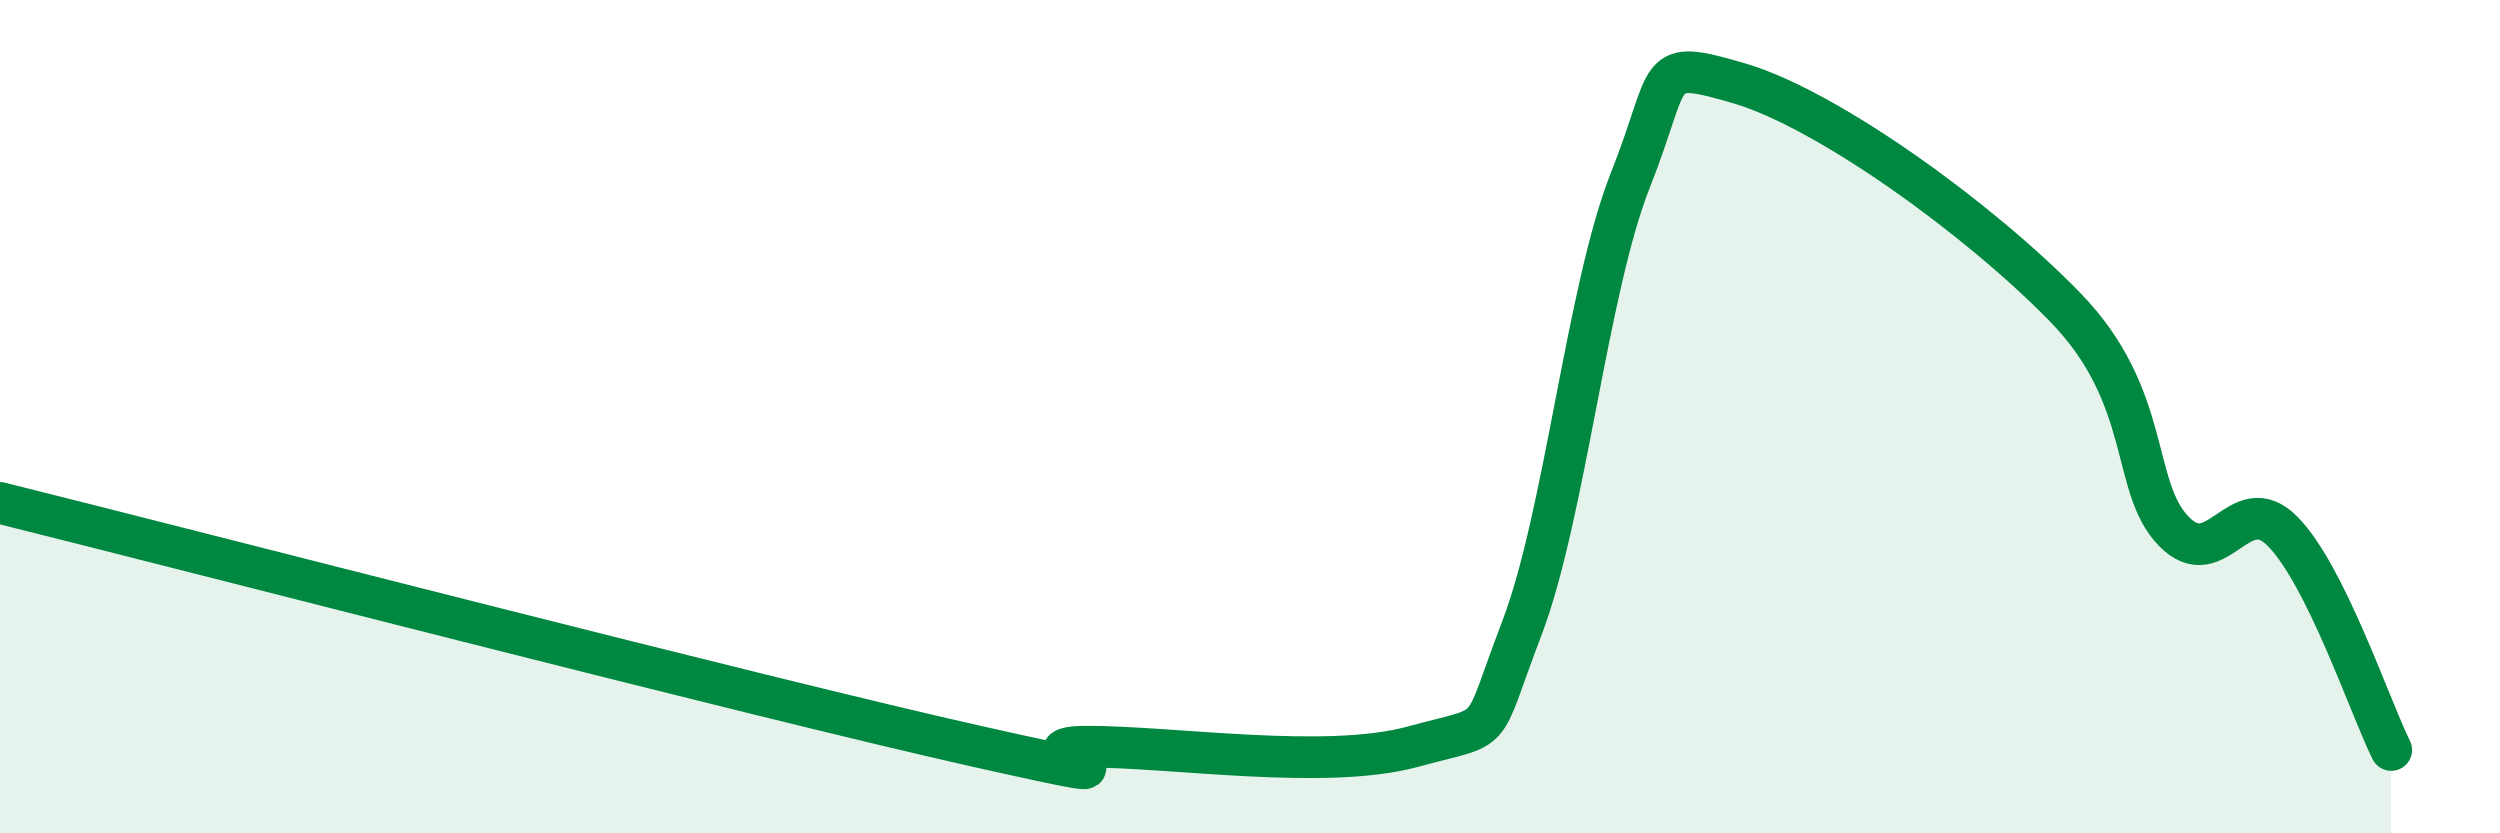 
    <svg width="60" height="20" viewBox="0 0 60 20" xmlns="http://www.w3.org/2000/svg">
      <path
        d="M 0,12.07 C 4.7,13.24 18.26,16.75 23.48,17.92 C 28.7,19.09 24,17.92 26.09,17.92 C 28.18,17.92 31.82,18.49 33.91,17.92 C 36,17.35 35.48,17.81 36.52,15.09 C 37.56,12.37 38.09,6.94 39.13,4.32 C 40.17,1.7 39.65,1.39 41.74,2 C 43.83,2.61 47.48,5.23 49.57,7.38 C 51.66,9.53 51.13,11.68 52.17,12.75 C 53.21,13.82 53.74,11.7 54.78,12.75 C 55.82,13.8 56.87,16.95 57.39,18L57.39 20L0 20Z"
        fill="#008740"
        opacity="0.1"
        stroke-linecap="round"
        stroke-linejoin="round"
      />
      <path
        d="M 0,12.07 C 4.7,13.24 18.26,16.75 23.48,17.92 C 28.7,19.09 24,17.92 26.09,17.92 C 28.18,17.92 31.82,18.49 33.91,17.92 C 36,17.35 35.48,17.81 36.52,15.09 C 37.56,12.37 38.09,6.94 39.13,4.32 C 40.17,1.7 39.65,1.39 41.74,2 C 43.83,2.61 47.48,5.23 49.57,7.38 C 51.66,9.53 51.13,11.68 52.17,12.75 C 53.21,13.82 53.74,11.7 54.78,12.75 C 55.82,13.8 56.87,16.95 57.39,18"
        stroke="#008740"
        stroke-width="1"
        fill="none"
        stroke-linecap="round"
        stroke-linejoin="round"
      />
    </svg>
  